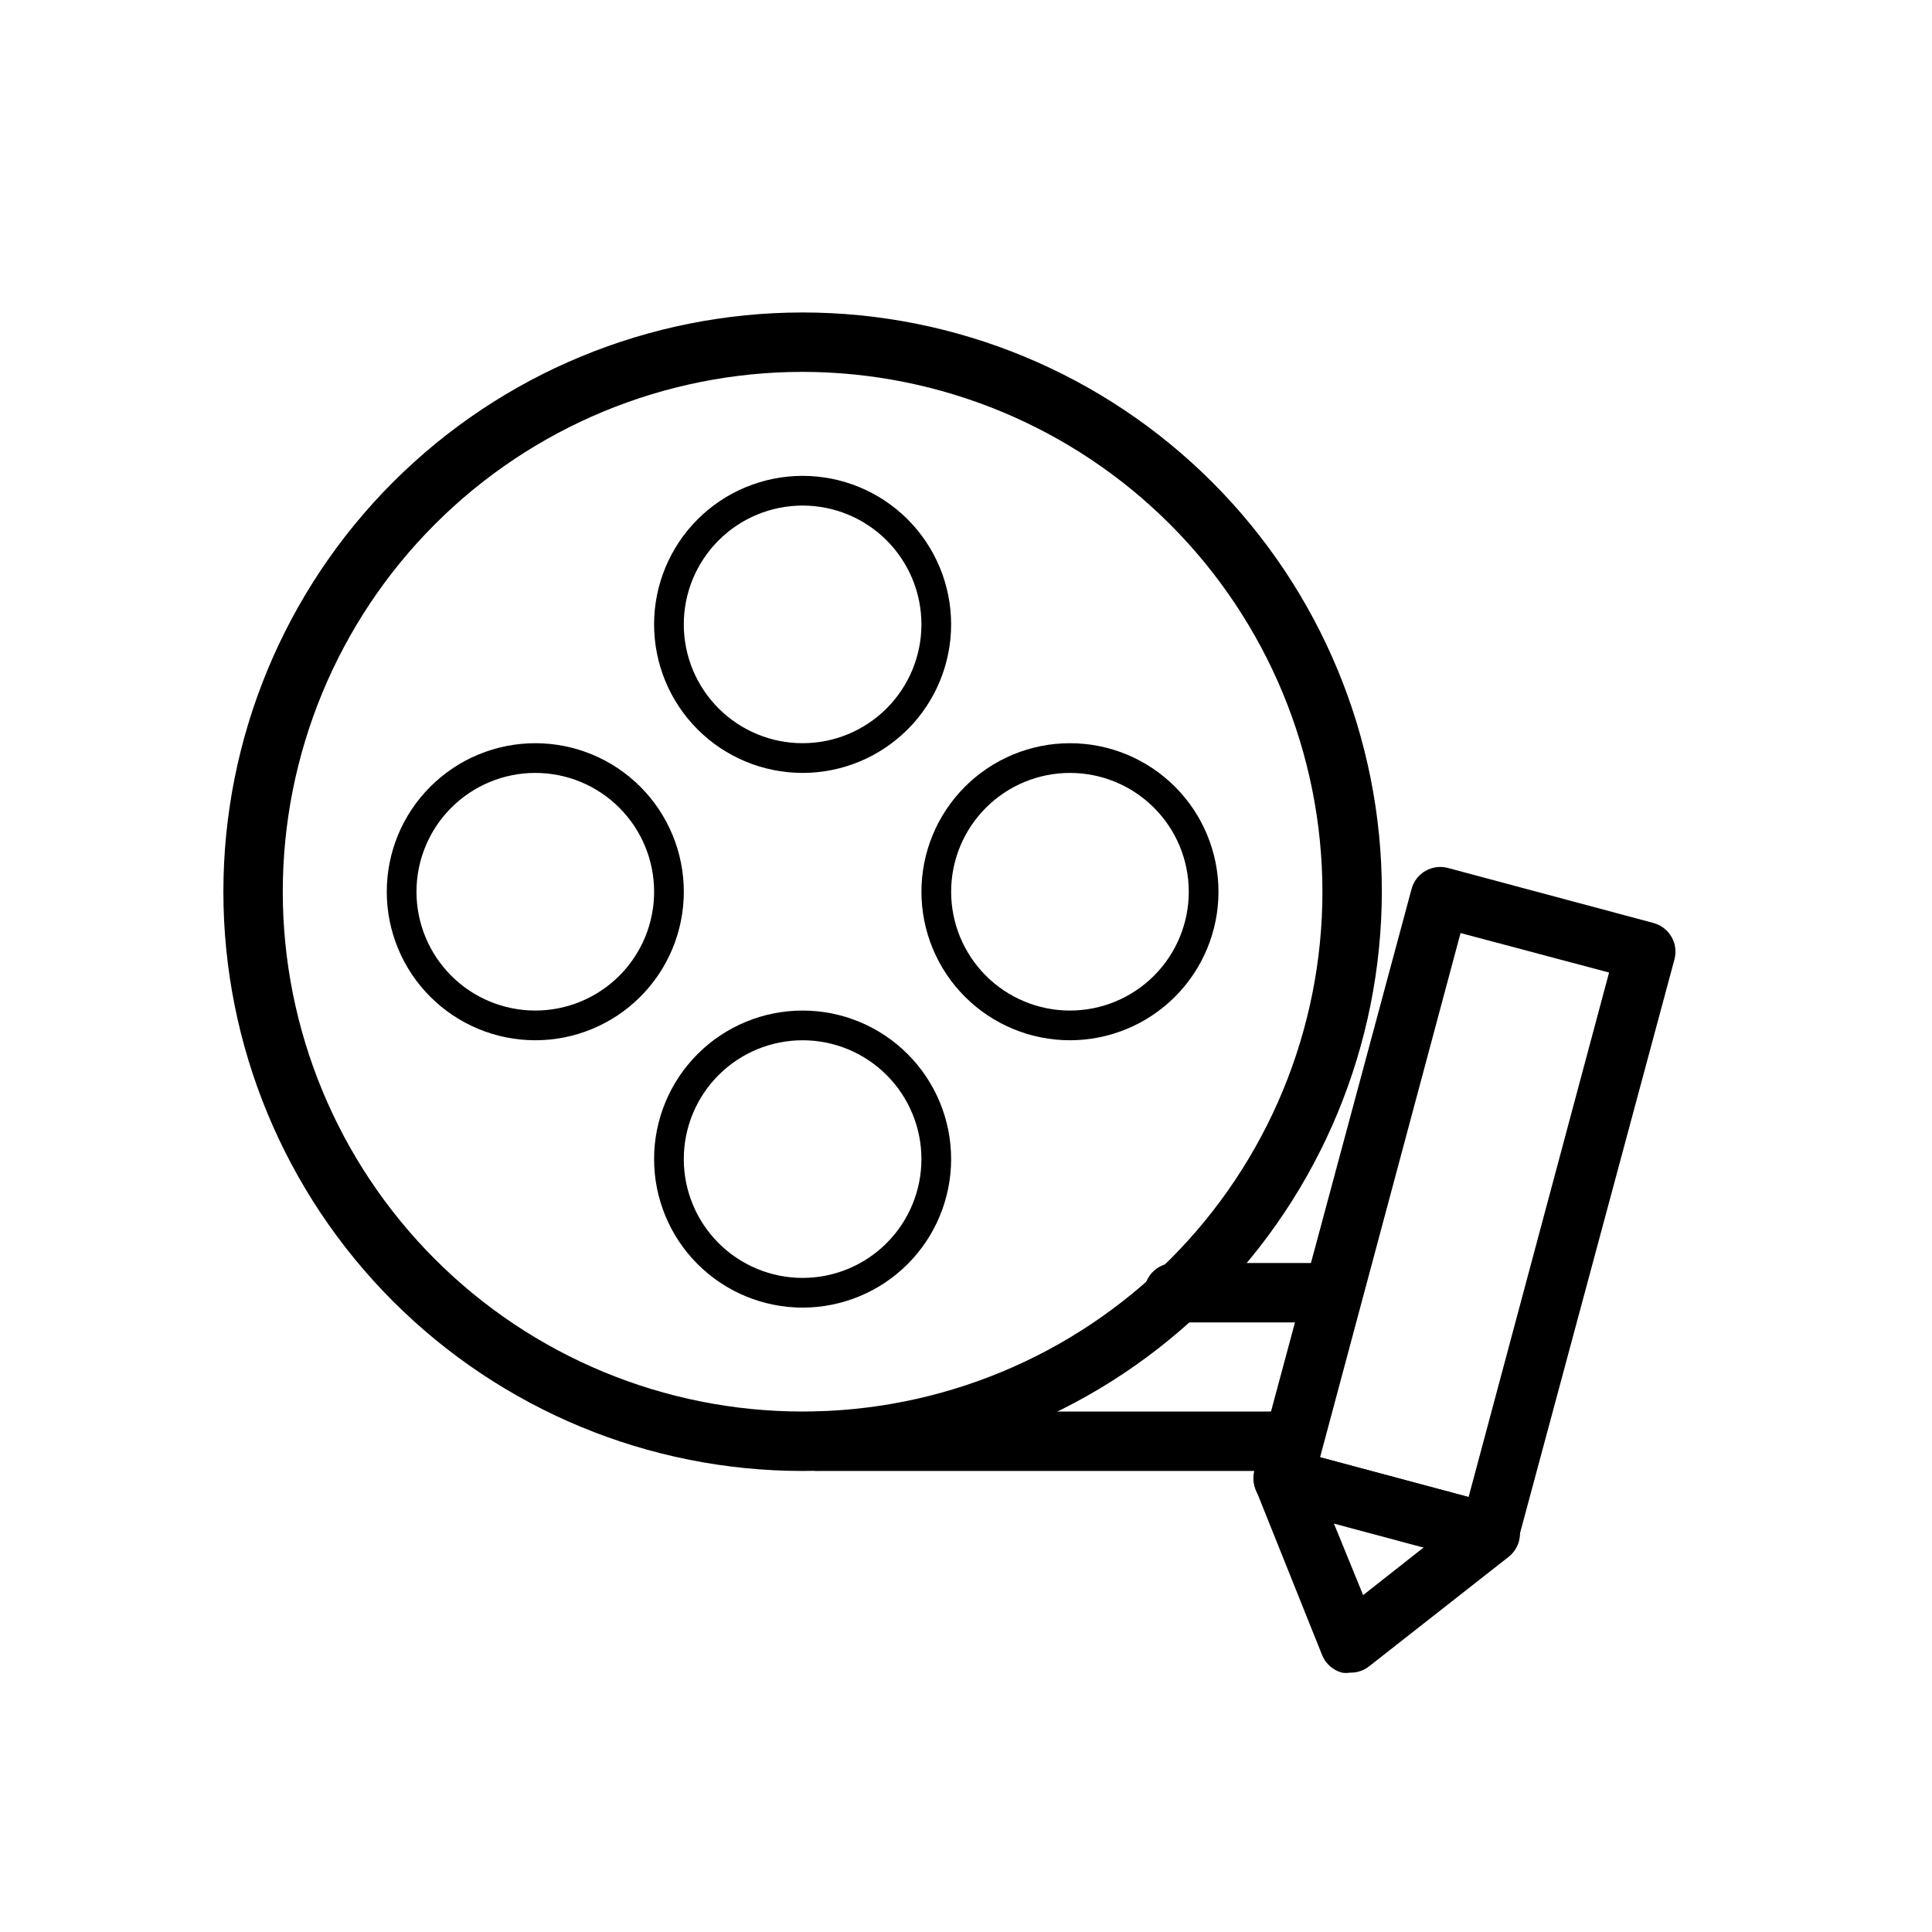 <?xml version="1.0" encoding="UTF-8"?>
<!-- Uploaded to: ICON Repo, www.svgrepo.com, Generator: ICON Repo Mixer Tools -->
<svg fill="#000000" width="800px" height="800px" version="1.1" viewBox="144 144 512 512" xmlns="http://www.w3.org/2000/svg">
 <g>
  <path d="m356.7 533.82c-40.711 0-79.758-16.176-108.54-44.961-28.789-28.789-44.961-67.832-44.961-108.54 0-40.715 16.172-79.758 44.961-108.55 28.785-28.785 67.832-44.961 108.54-44.961s79.754 16.176 108.54 44.961c28.789 28.789 44.961 67.832 44.961 108.55-0.062 40.691-16.254 79.699-45.031 108.47-28.773 28.773-67.781 44.969-108.47 45.031zm0-291.27c-36.535 0-71.578 14.512-97.41 40.348-25.836 25.836-40.352 60.875-40.352 97.414 0 36.535 14.516 71.574 40.352 97.41 25.832 25.836 60.875 40.348 97.41 40.348s71.574-14.512 97.41-40.348c25.836-25.836 40.348-60.875 40.348-97.41-0.039-36.527-14.566-71.543-40.395-97.367-25.824-25.824-60.84-40.352-97.363-40.395z"/>
  <path d="m356.7 348.83c-10.441 0-20.449-4.148-27.832-11.531-7.383-7.379-11.527-17.391-11.527-27.832 0-10.438 4.144-20.449 11.527-27.832 7.383-7.379 17.391-11.527 27.832-11.527 10.438 0 20.449 4.148 27.832 11.527 7.379 7.383 11.527 17.395 11.527 27.832 0 10.441-4.148 20.453-11.527 27.832-7.383 7.383-17.395 11.531-27.832 11.531zm0-70.848v-0.004c-8.352 0-16.359 3.32-22.266 9.223-5.906 5.906-9.223 13.914-9.223 22.266s3.316 16.363 9.223 22.266c5.906 5.906 13.914 9.223 22.266 9.223s16.359-3.316 22.266-9.223c5.902-5.902 9.223-13.914 9.223-22.266s-3.32-16.359-9.223-22.266c-5.906-5.902-13.914-9.223-22.266-9.223z"/>
  <path d="m285.86 419.68c-10.441 0-20.453-4.148-27.832-11.531-7.383-7.379-11.531-17.391-11.531-27.828 0-10.441 4.148-20.453 11.531-27.832 7.379-7.383 17.391-11.531 27.832-11.531 10.438 0 20.449 4.148 27.832 11.531 7.379 7.379 11.527 17.391 11.527 27.832 0 10.438-4.148 20.449-11.527 27.828-7.383 7.383-17.395 11.531-27.832 11.531zm0-70.848c-8.352 0-16.363 3.316-22.266 9.223-5.906 5.902-9.223 13.914-9.223 22.266 0 8.348 3.316 16.359 9.223 22.262 5.902 5.906 13.914 9.223 22.266 9.223 8.352 0 16.359-3.316 22.266-9.223 5.902-5.902 9.223-13.914 9.223-22.262 0-8.352-3.32-16.363-9.223-22.266-5.906-5.906-13.914-9.223-22.266-9.223z"/>
  <path d="m356.7 490.53c-10.441 0-20.449-4.148-27.832-11.527-7.383-7.383-11.527-17.395-11.527-27.832 0-10.441 4.144-20.453 11.527-27.832 7.383-7.383 17.391-11.531 27.832-11.531 10.438 0 20.449 4.148 27.832 11.531 7.379 7.379 11.527 17.391 11.527 27.832 0 10.438-4.148 20.449-11.527 27.832-7.383 7.379-17.395 11.527-27.832 11.527zm0-70.848c-8.352 0-16.359 3.316-22.266 9.223-5.906 5.902-9.223 13.914-9.223 22.266 0 8.352 3.316 16.359 9.223 22.266 5.906 5.902 13.914 9.223 22.266 9.223s16.359-3.32 22.266-9.223c5.902-5.906 9.223-13.914 9.223-22.266 0-8.352-3.32-16.363-9.223-22.266-5.906-5.906-13.914-9.223-22.266-9.223z"/>
  <path d="m427.55 419.68c-10.438 0-20.449-4.148-27.832-11.531-7.383-7.379-11.527-17.391-11.527-27.828 0-10.441 4.144-20.453 11.527-27.832 7.383-7.383 17.395-11.531 27.832-11.531s20.449 4.148 27.832 11.531c7.383 7.379 11.527 17.391 11.527 27.832 0 10.438-4.144 20.449-11.527 27.828-7.383 7.383-17.395 11.531-27.832 11.531zm0-70.848c-8.352 0-16.359 3.316-22.266 9.223-5.906 5.902-9.223 13.914-9.223 22.266 0 8.348 3.316 16.359 9.223 22.262 5.906 5.906 13.914 9.223 22.266 9.223 8.352 0 16.359-3.316 22.266-9.223 5.906-5.902 9.223-13.914 9.223-22.262 0-8.352-3.316-16.363-9.223-22.266-5.906-5.906-13.914-9.223-22.266-9.223z"/>
  <path d="m486.59 533.82h-125.95c-4.348 0-7.871-3.527-7.871-7.875 0-4.348 3.523-7.871 7.871-7.871h125.95c4.348 0 7.871 3.523 7.871 7.871 0 4.348-3.523 7.875-7.871 7.875z"/>
  <path d="m494.46 494.46h-39.359c-4.348 0-7.871-3.523-7.871-7.871s3.523-7.871 7.871-7.871h39.359c4.348 0 7.875 3.523 7.875 7.871s-3.527 7.871-7.875 7.871z"/>
  <path d="m538.62 558.23h-2.047l-54.395-14.562c-2.066-0.535-3.828-1.883-4.883-3.734-1.051-1.855-1.309-4.059-0.707-6.106l41.484-154.21c0.535-2.031 1.859-3.762 3.676-4.812 1.82-1.047 3.981-1.328 6.008-0.777l54.395 14.562v0.004c2.031 0.531 3.762 1.855 4.812 3.676 1.051 1.816 1.328 3.981 0.777 6.004l-41.484 154.14c-0.543 2.027-1.875 3.758-3.699 4.801-1.203 0.68-2.559 1.031-3.938 1.023zm-44.793-28.023 39.359 10.547 37.234-139.02-39.359-10.469z"/>
  <path d="m501.7 587.27c-0.676 0.109-1.367 0.109-2.043 0-2.391-0.633-4.344-2.352-5.277-4.644l-17.477-43.609c-1.336-2.863-0.836-6.246 1.273-8.598 2.109-2.352 5.422-3.215 8.41-2.188l54.395 14.562h0.004c2.871 0.773 5.062 3.102 5.66 6.016 0.602 2.914-0.496 5.914-2.828 7.762l-36.918 28.969c-1.469 1.18-3.312 1.793-5.199 1.73zm-4.328-39.832 7.871 19.285 16.297-12.832z"/>
 </g>
</svg>